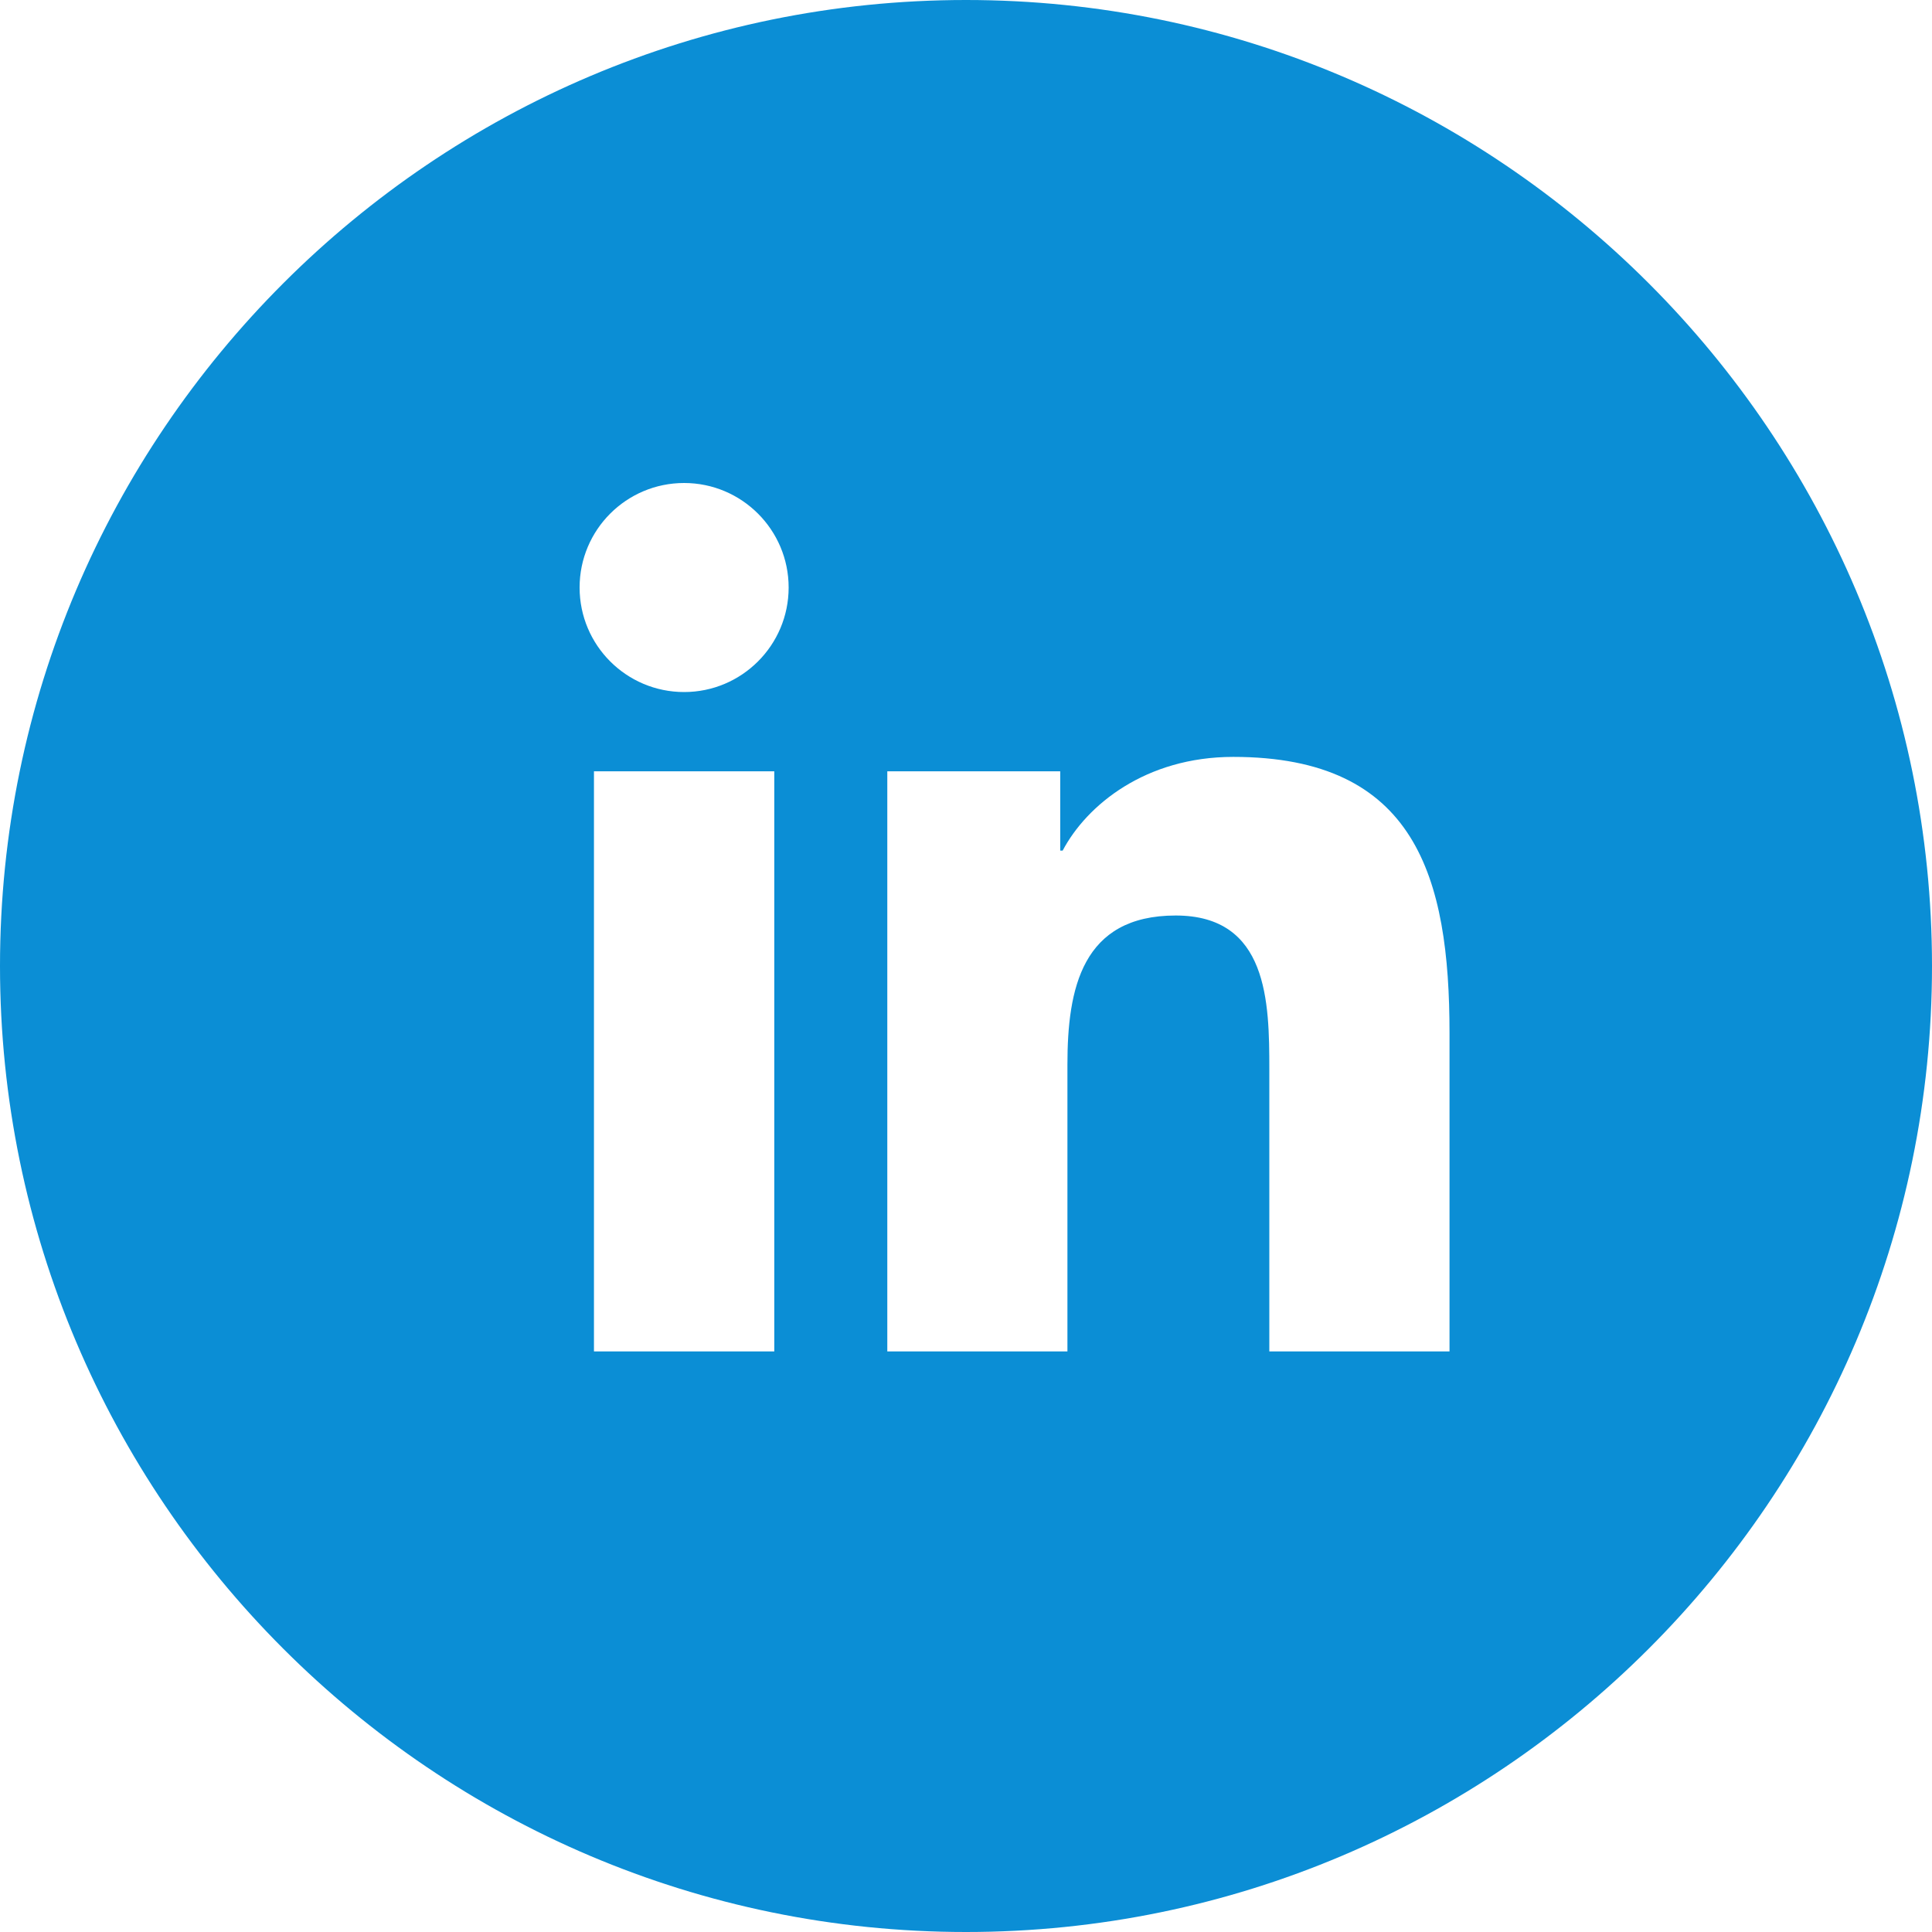 <?xml version="1.0" encoding="UTF-8"?><svg width="30px" height="30px" viewBox="0 0 30 30" version="1.1" xmlns="http://www.w3.org/2000/svg" xmlns:xlink="http://www.w3.org/1999/xlink"><!--Generator: Sketch 53.2 (72643) - https://sketchapp.com--><title>Icon/Social Media/LinkedIn</title><desc>Created with Sketch.</desc><defs><rect id="path-1" x="0" y="0" width="36" height="36"/><path d="M18,33 C9.73,33 3,26.27 3,18 C3,9.73 9.73,3 18,3 C26.27,3 33,9.73 33,18 C33,26.27 26.27,33 18,33 Z M25.508,23.985 L25.508,19.044 C25.508,16.619 24.984,14.753 22.15,14.753 C20.788,14.753 19.875,15.5 19.501,16.208 L19.463,16.208 L19.463,14.977 L16.778,14.977 L16.778,23.985 L19.575,23.985 L19.575,19.529 C19.575,18.354 19.799,17.216 21.256,17.216 C22.691,17.216 22.71,18.56 22.71,19.604 L22.71,23.985 L25.508,23.985 Z M12.223,23.985 L15.023,23.985 L15.023,14.977 L12.223,14.977 L12.223,23.985 Z M13.623,10.5 C12.726,10.5 12,11.227 12,12.123 C12,13.019 12.726,13.746 13.623,13.746 C14.518,13.746 15.246,13.019 15.246,12.123 C15.246,11.227 14.518,10.5 13.623,10.5" id="path-3"/></defs><g id="Symbols" stroke="none" stroke-width="1" fill="none" fill-rule="evenodd"><g id="Headers-&amp;-Footers/Footer/Mobile" transform="translate(-139, -276)"><g id="Icon/Social-Media/LinkedIn" transform="translate(136, 273)"><mask id="mask-2" fill="white"><use xlink:href="#path-1"/></mask><g id="Bounds" opacity="0"/><mask id="mask-4" fill="white"><use xlink:href="#path-3"/></mask><use id="Icon" fill="#0B8ED5" fill-rule="nonzero" xlink:href="#path-3"/></g></g></g></svg>
